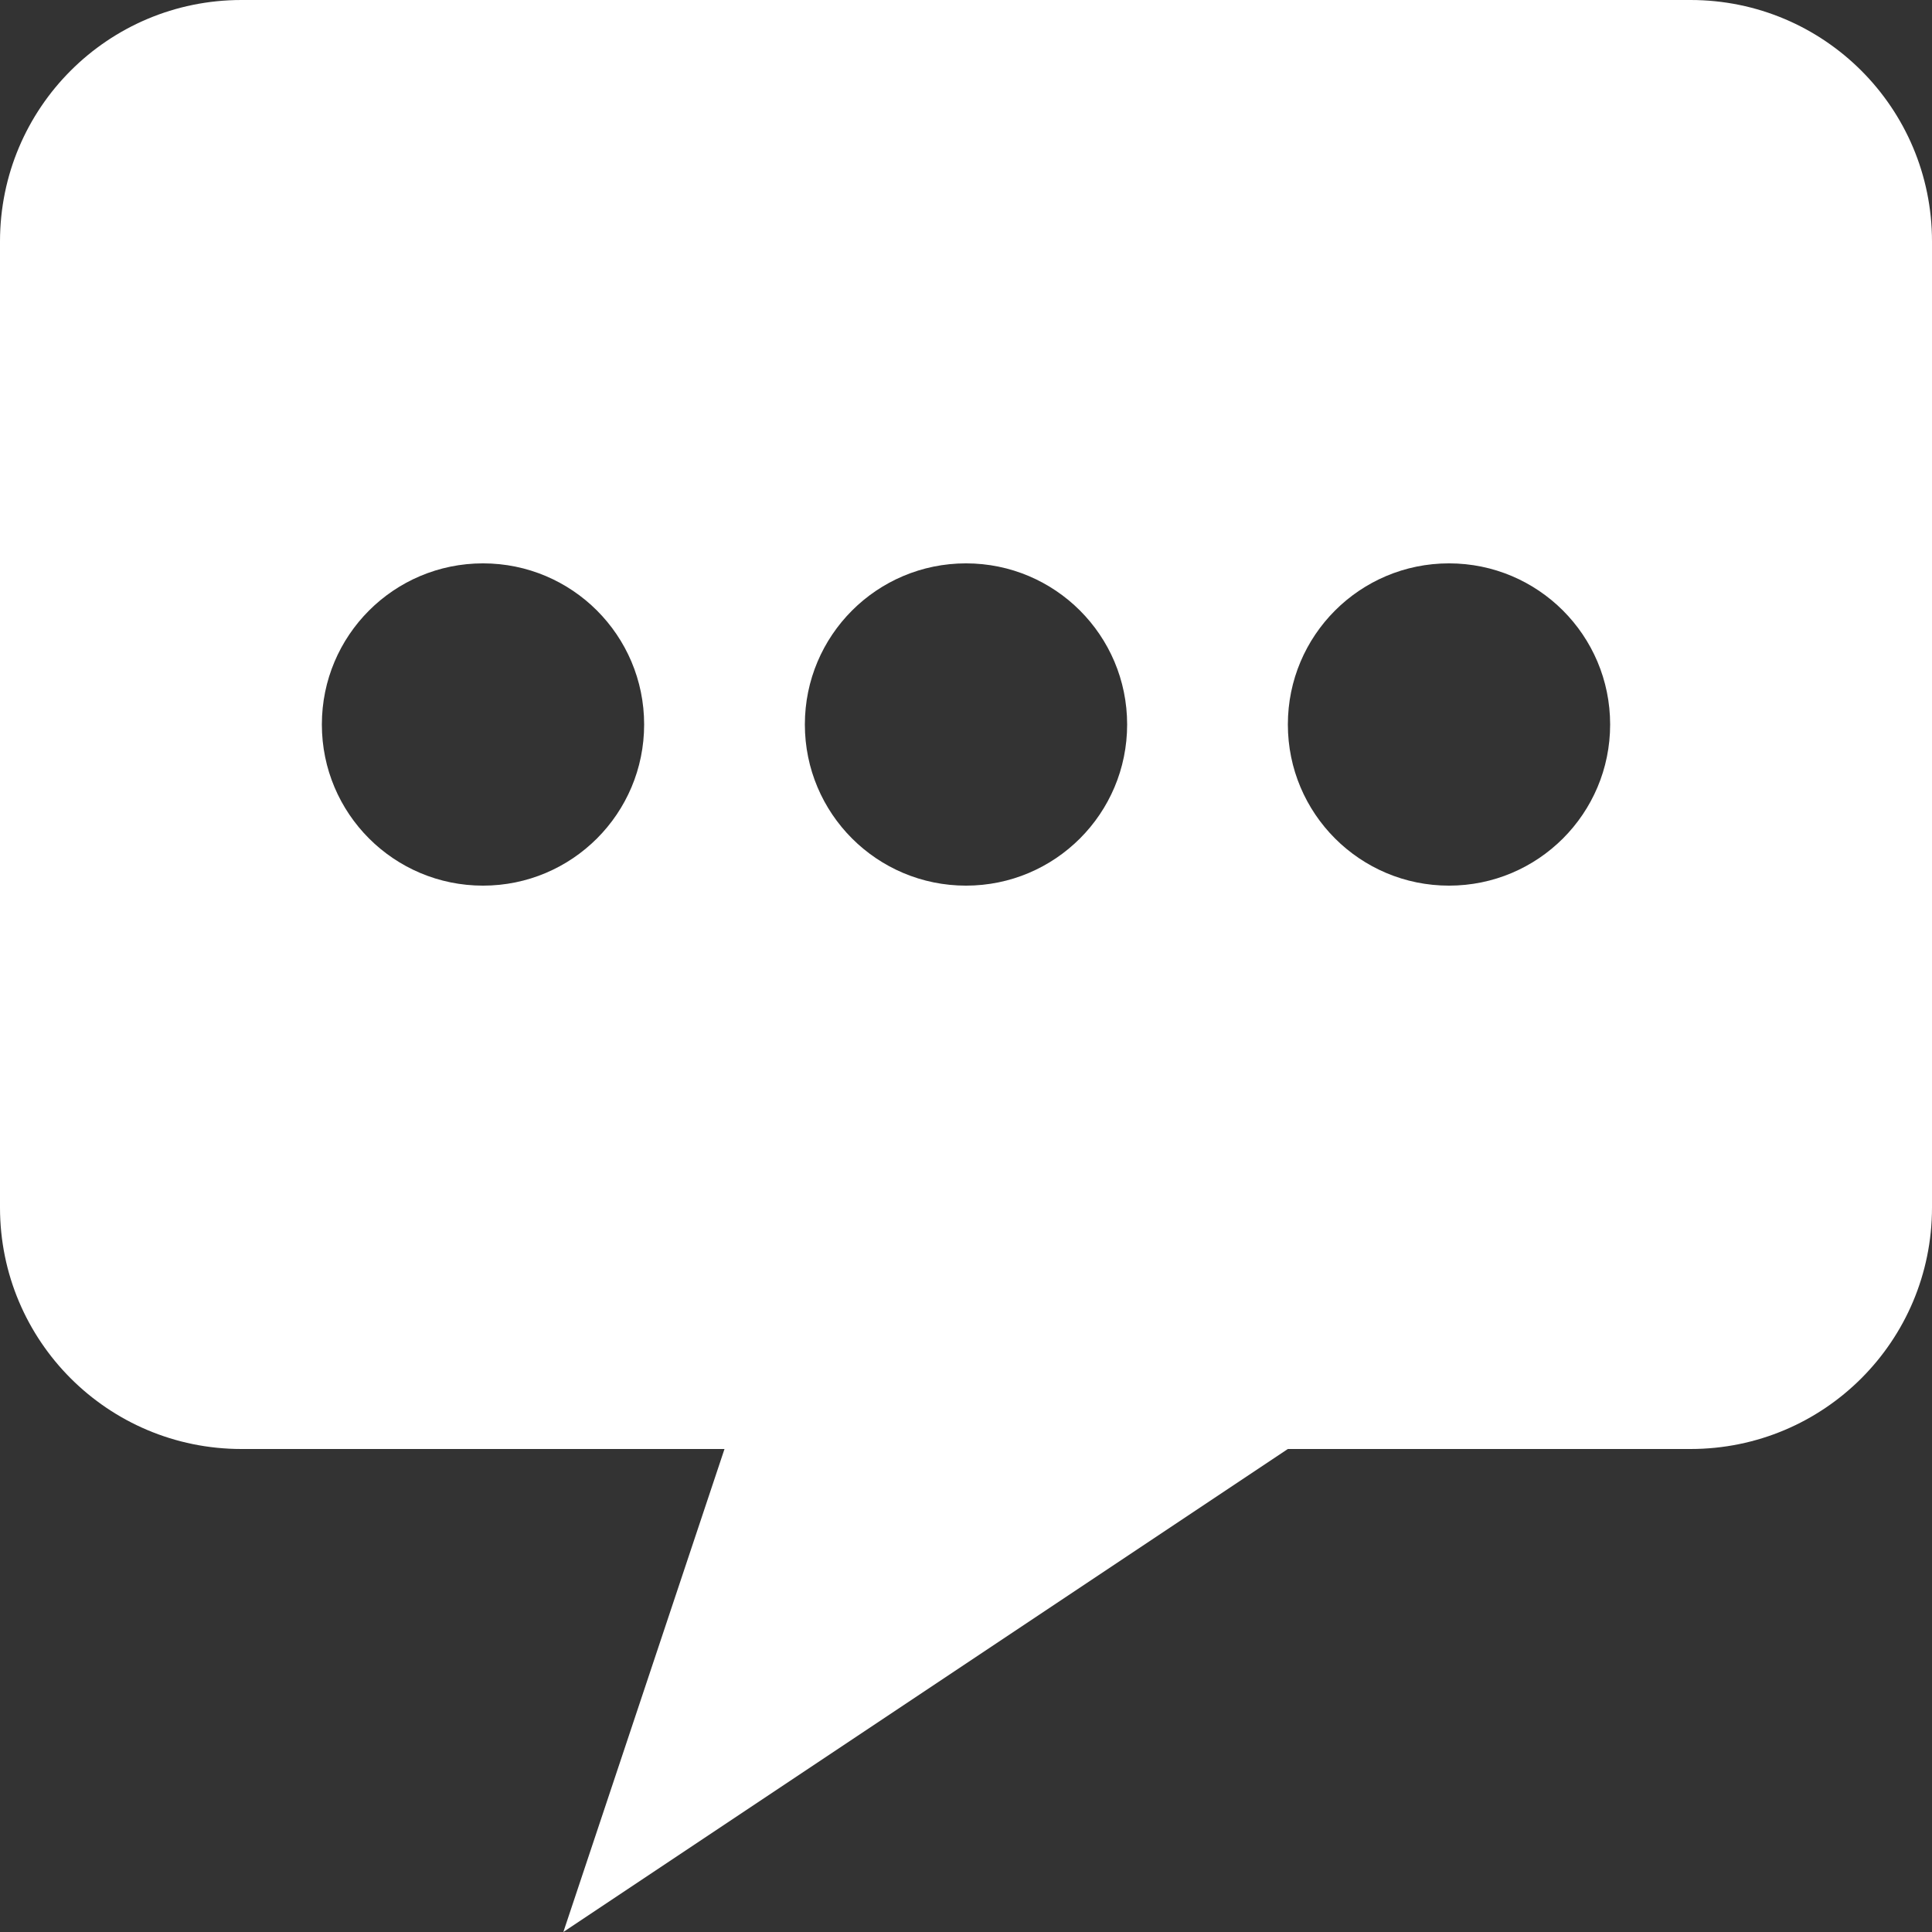<svg width="32" height="32" viewBox="0 0 32 32" fill="none" xmlns="http://www.w3.org/2000/svg">
<rect x="0" y="0" width="32" height="32" fill="#333333" stroke="none"/>
<g clip-path="url(#clip0_29_47)">
<path d="M28 0H4C1.788 0 0 1.788 0 4V20C0 22.212 1.788 24 4 24H12L9.331 32L21.331 24H28C30.212 24 32 22.212 32 20V4C32 1.788 30.212 0 28 0ZM8 14.669C6.525 14.669 5.331 13.475 5.331 12C5.331 10.525 6.525 9.331 8 9.331C9.475 9.331 10.669 10.525 10.669 12C10.669 13.475 9.475 14.669 8 14.669ZM16 14.669C14.525 14.669 13.331 13.475 13.331 12C13.331 10.525 14.525 9.331 16 9.331C17.475 9.331 18.669 10.525 18.669 12C18.669 13.475 17.475 14.669 16 14.669ZM24 14.669C22.525 14.669 21.331 13.475 21.331 12C21.331 10.525 22.525 9.331 24 9.331C25.475 9.331 26.669 10.525 26.669 12C26.669 13.475 25.475 14.669 24 14.669Z" fill="white"/>
</g>
<defs>
<clipPath id="clip0_29_47">
<rect width="32" height="32" fill="white"/>
</clipPath>
</defs>
</svg>

